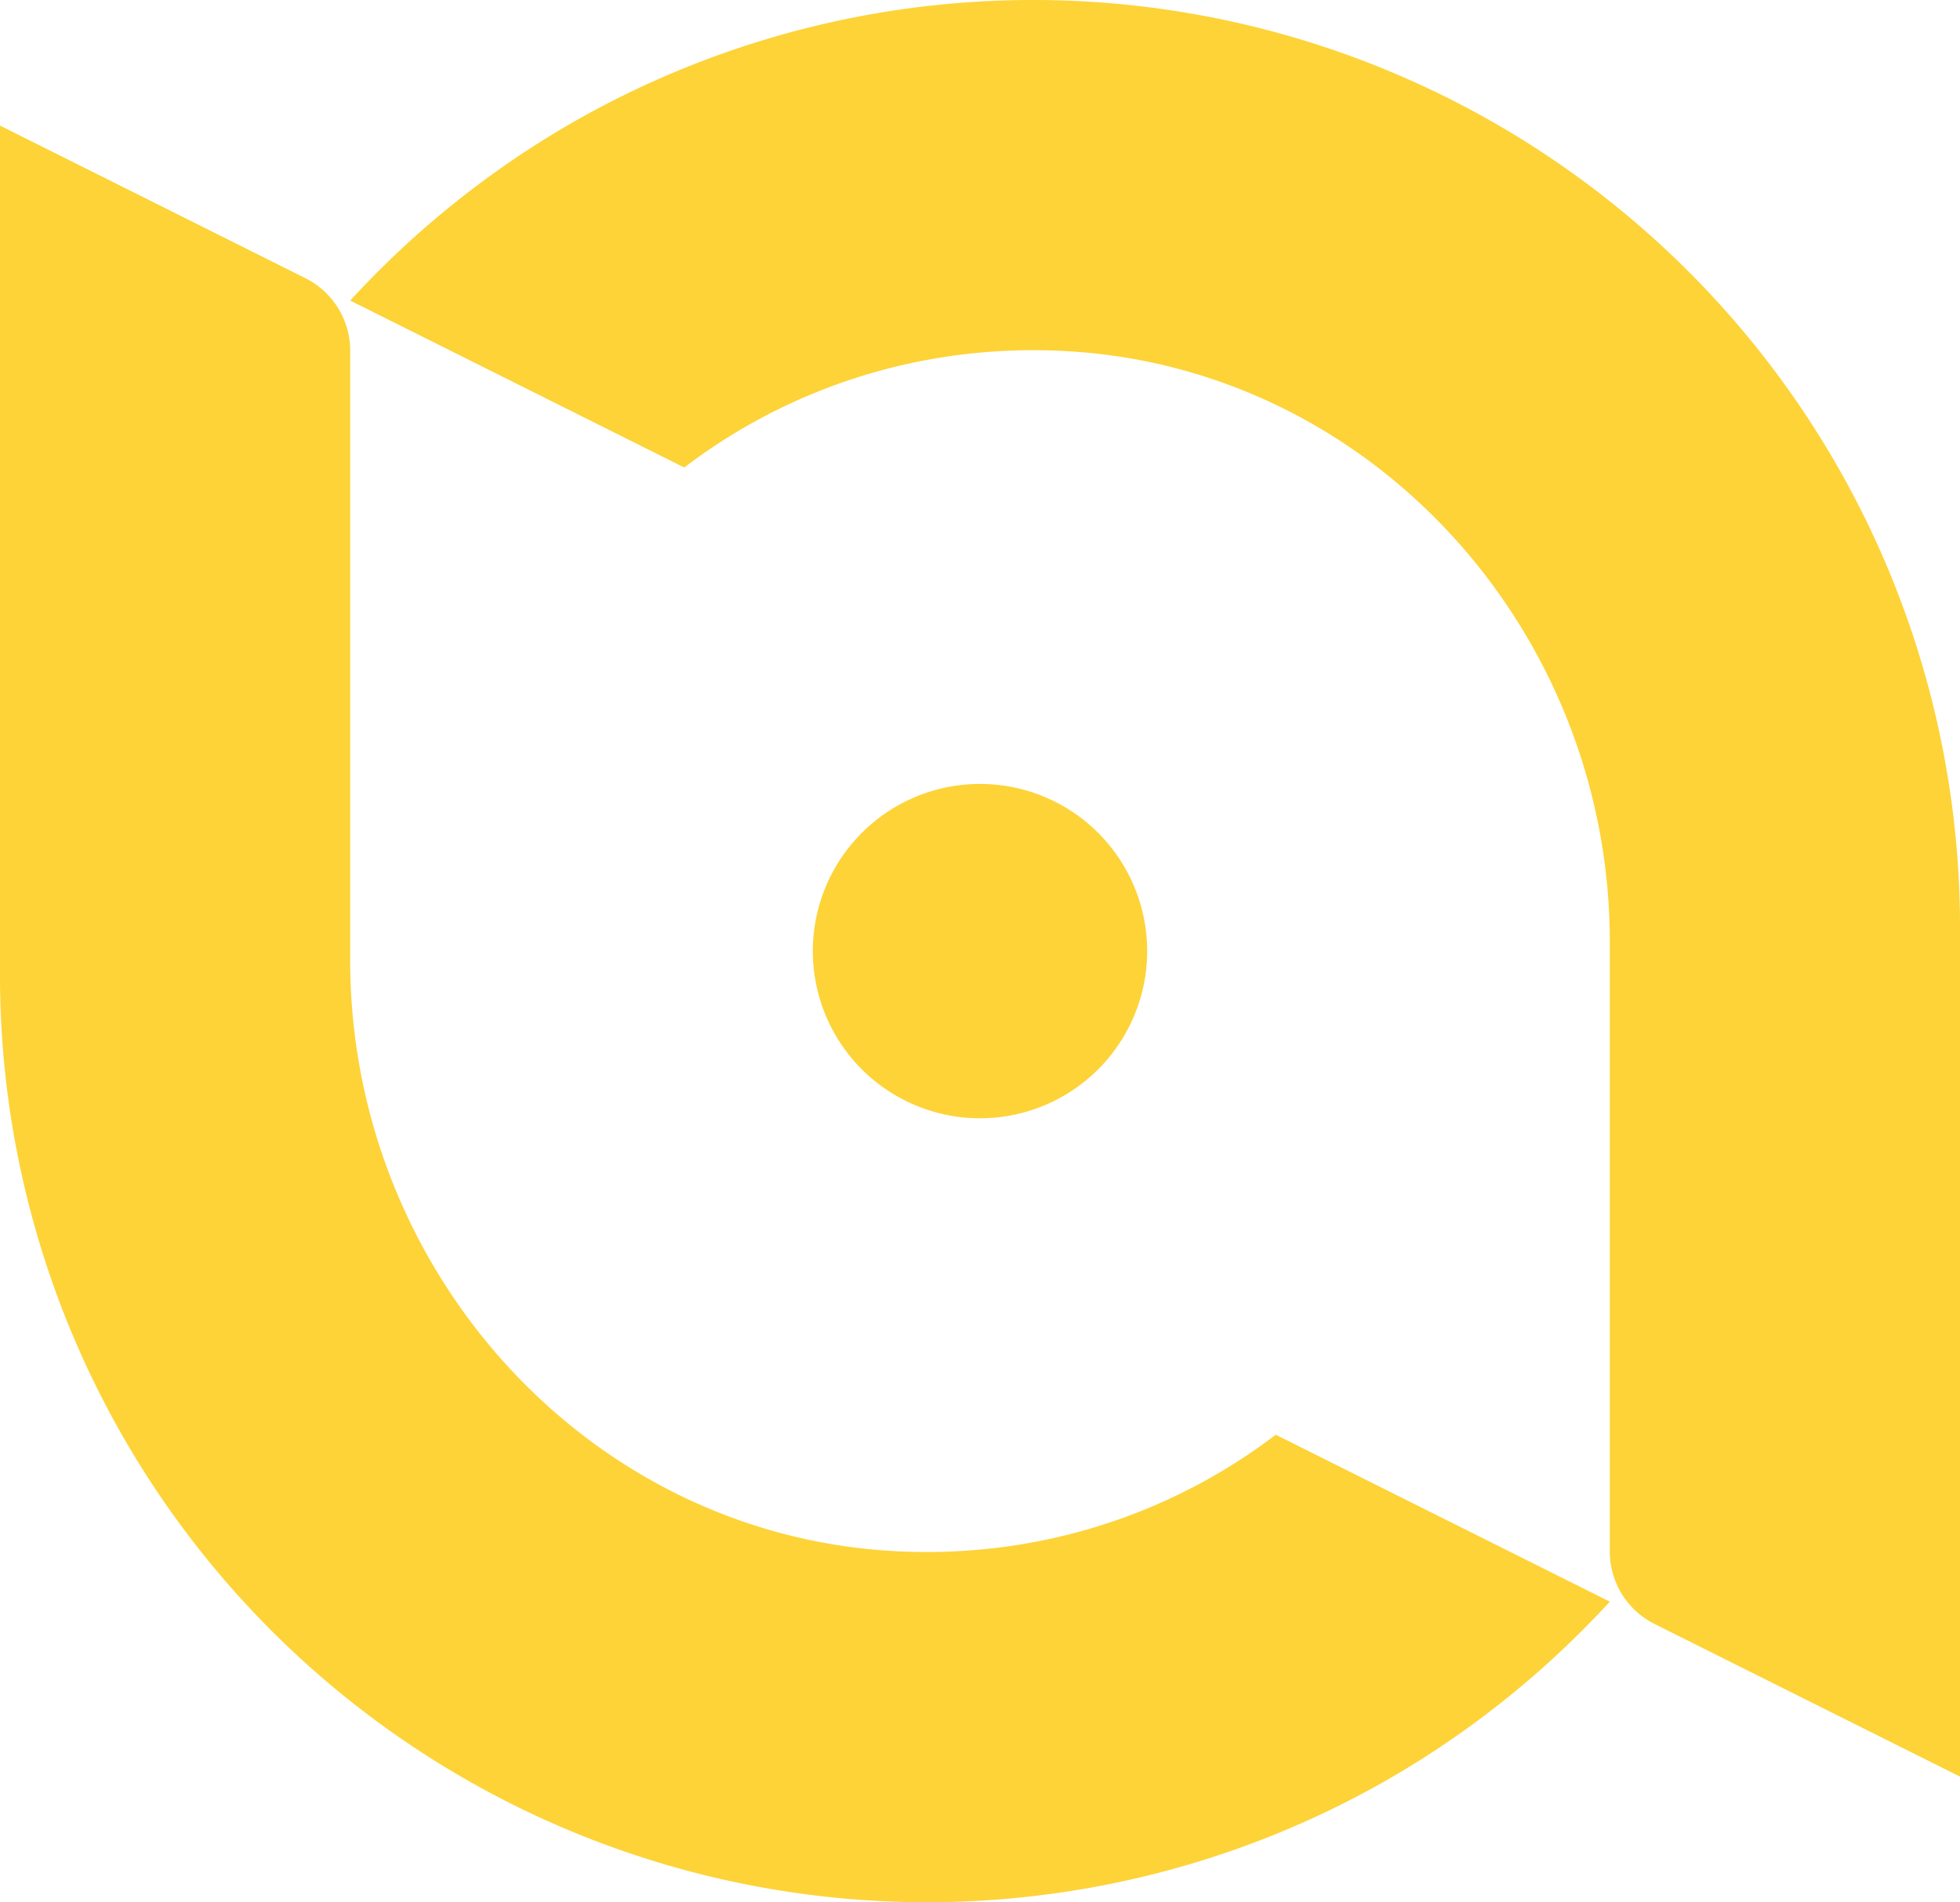<?xml version="1.0" encoding="UTF-8"?>
<svg xmlns="http://www.w3.org/2000/svg" xmlns:xlink="http://www.w3.org/1999/xlink" width="1120.052" height="1087.028" viewBox="0 0 1120.052 1087.028">
  <defs>
    <clipPath id="clip-path">
      <rect id="Rectangle_81" data-name="Rectangle 81" width="1120.052" height="1087.028" fill="#fdd337"></rect>
    </clipPath>
  </defs>
  <g id="Group_57" data-name="Group 57" transform="translate(0 0)">
    <g id="Group_56" data-name="Group 56" transform="translate(0 0)" clip-path="url(#clip-path)">
      <path id="Path_176" data-name="Path 176" d="M219.463,122.928A95.526,95.526,0,1,1,123.938,27.4a95.526,95.526,0,0,1,95.526,95.526" transform="translate(436.088 420.583)" fill="#fdd337"></path>
      <path id="Path_177" data-name="Path 177" d="M732.043,538.021V886.608a46.345,46.345,0,0,0,25.635,41.46l174.49,87.188V529.568A529.709,529.709,0,0,0,142.59,68.125,532.573,532.573,0,0,0,12.241,171.76l190.9,95.395c60.915-46.414,137.084-70.757,217.111-66.572,176.354,9.2,311.787,160.855,311.787,337.438" transform="translate(187.884 -0.003)" fill="#fdd337"></path>
      <path id="Path_178" data-name="Path 178" d="M200.125,481.626V133.038a46.345,46.345,0,0,0-25.635-41.46L0,4.39V490.078A529.709,529.709,0,0,0,789.579,951.522,532.572,532.572,0,0,0,919.927,847.887l-190.9-95.395c-60.915,46.414-137.084,70.757-217.111,66.572-176.354-9.2-311.787-160.855-311.787-337.438" transform="translate(0 67.378)" fill="#fdd337"></path>
    </g>
  </g>
</svg>
